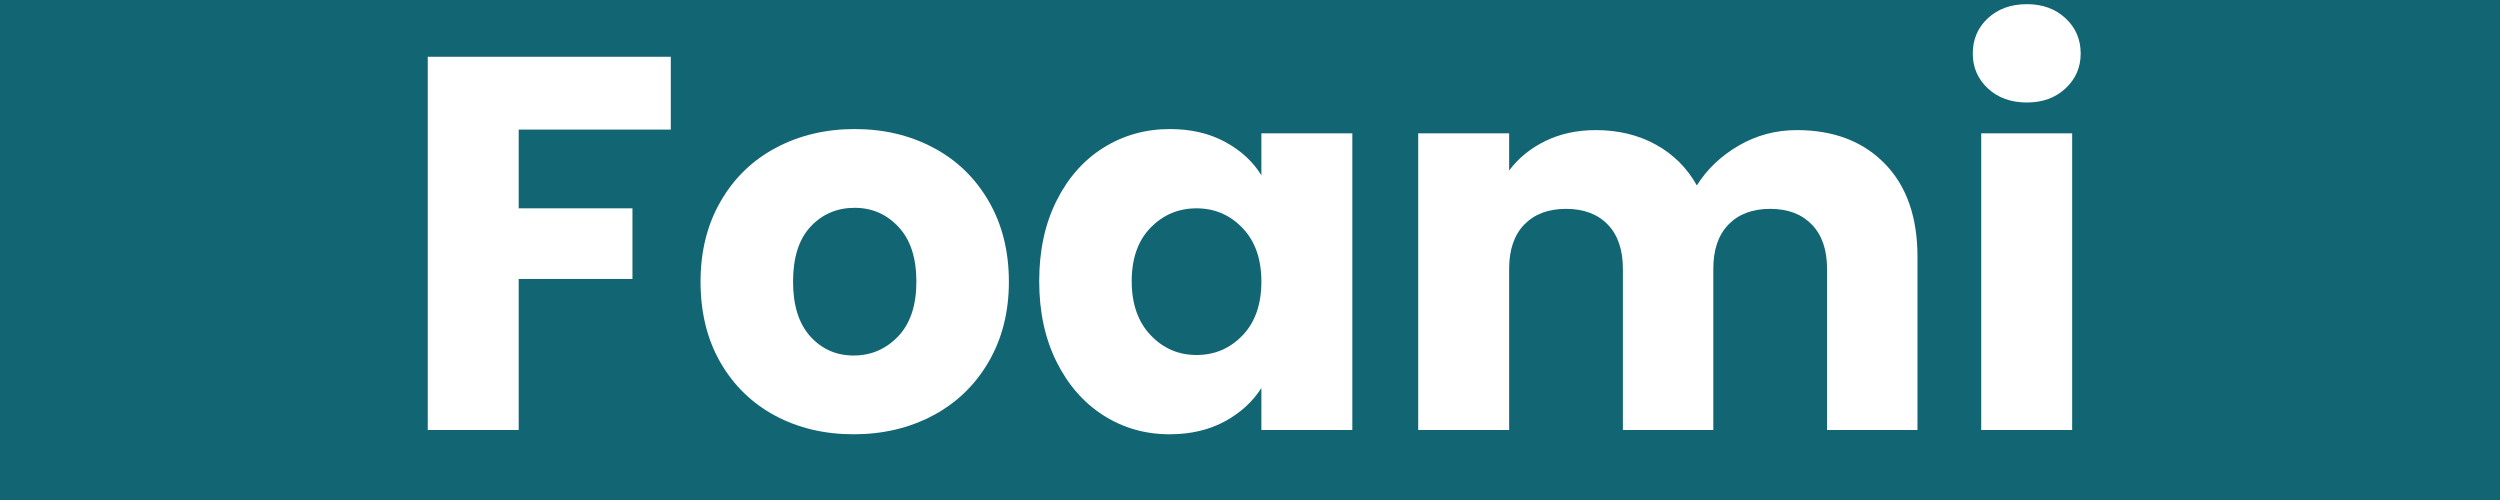 <svg xmlns="http://www.w3.org/2000/svg" xmlns:xlink="http://www.w3.org/1999/xlink" width="500" zoomAndPan="magnify" viewBox="0 0 375 75" height="100" preserveAspectRatio="xMidYMid meet" version="1.2"><defs/><g id="43e8d6e285"><rect x="0" width="375" y="0" height="75" style="fill:#ffffff;fill-opacity:1;stroke:none;"/><rect x="0" width="375" y="0" height="75" style="fill:#126674;fill-opacity:1;stroke:none;"/><g style="fill:#ffffff;fill-opacity:1;"><g transform="translate(59.227, 64.5)"><path style="stroke:none" d="M 41.391 -55.984 L 41.391 -45.062 L 18.578 -45.062 L 18.578 -33.25 L 35.641 -33.25 L 35.641 -22.656 L 18.578 -22.656 L 18.578 0 L 4.938 0 L 4.938 -55.984 Z M 41.391 -55.984 "/></g></g><g style="fill:#ffffff;fill-opacity:1;"><g transform="translate(102.848, 64.5)"><path style="stroke:none" d="M 25.203 0.641 C 20.836 0.641 16.914 -0.285 13.438 -2.141 C 9.957 -4.004 7.219 -6.664 5.219 -10.125 C 3.227 -13.582 2.234 -17.625 2.234 -22.25 C 2.234 -26.82 3.242 -30.848 5.266 -34.328 C 7.285 -37.816 10.051 -40.488 13.562 -42.344 C 17.07 -44.207 21.004 -45.141 25.359 -45.141 C 29.723 -45.141 33.656 -44.207 37.156 -42.344 C 40.664 -40.488 43.43 -37.816 45.453 -34.328 C 47.473 -30.848 48.484 -26.82 48.484 -22.25 C 48.484 -17.676 47.457 -13.645 45.406 -10.156 C 43.363 -6.676 40.57 -4.004 37.031 -2.141 C 33.5 -0.285 29.555 0.641 25.203 0.641 Z M 25.203 -11.172 C 27.805 -11.172 30.023 -12.125 31.859 -14.031 C 33.691 -15.945 34.609 -18.688 34.609 -22.25 C 34.609 -25.812 33.719 -28.547 31.938 -30.453 C 30.156 -32.367 27.961 -33.328 25.359 -33.328 C 22.703 -33.328 20.492 -32.383 18.734 -30.5 C 16.984 -28.613 16.109 -25.863 16.109 -22.25 C 16.109 -18.688 16.973 -15.945 18.703 -14.031 C 20.43 -12.125 22.598 -11.172 25.203 -11.172 Z M 25.203 -11.172 "/></g></g><g style="fill:#ffffff;fill-opacity:1;"><g transform="translate(153.646, 64.5)"><path style="stroke:none" d="M 2.234 -22.328 C 2.234 -26.898 3.098 -30.914 4.828 -34.375 C 6.555 -37.832 8.906 -40.488 11.875 -42.344 C 14.852 -44.207 18.176 -45.141 21.844 -45.141 C 24.988 -45.141 27.742 -44.5 30.109 -43.219 C 32.473 -41.945 34.289 -40.273 35.562 -38.203 L 35.562 -44.5 L 49.203 -44.5 L 49.203 0 L 35.562 0 L 35.562 -6.297 C 34.238 -4.223 32.395 -2.547 30.031 -1.266 C 27.664 0.004 24.91 0.641 21.766 0.641 C 18.148 0.641 14.852 -0.301 11.875 -2.188 C 8.906 -4.082 6.555 -6.77 4.828 -10.25 C 3.098 -13.727 2.234 -17.754 2.234 -22.328 Z M 35.562 -22.25 C 35.562 -25.656 34.617 -28.336 32.734 -30.297 C 30.848 -32.266 28.551 -33.25 25.844 -33.25 C 23.125 -33.25 20.82 -32.281 18.938 -30.344 C 17.051 -28.406 16.109 -25.734 16.109 -22.328 C 16.109 -18.922 17.051 -16.223 18.938 -14.234 C 20.82 -12.242 23.125 -11.25 25.844 -11.25 C 28.551 -11.25 30.848 -12.227 32.734 -14.188 C 34.617 -16.156 35.562 -18.844 35.562 -22.25 Z M 35.562 -22.25 "/></g></g><g style="fill:#ffffff;fill-opacity:1;"><g transform="translate(207.793, 64.5)"><path style="stroke:none" d="M 61.719 -44.984 C 67.25 -44.984 71.648 -43.305 74.922 -39.953 C 78.191 -36.609 79.828 -31.957 79.828 -26 L 79.828 0 L 66.266 0 L 66.266 -24.172 C 66.266 -27.035 65.504 -29.25 63.984 -30.812 C 62.473 -32.383 60.391 -33.172 57.734 -33.172 C 55.078 -33.172 52.988 -32.383 51.469 -30.812 C 49.957 -29.25 49.203 -27.035 49.203 -24.172 L 49.203 0 L 35.641 0 L 35.641 -24.172 C 35.641 -27.035 34.883 -29.25 33.375 -30.812 C 31.863 -32.383 29.773 -33.172 27.109 -33.172 C 24.453 -33.172 22.363 -32.383 20.844 -30.812 C 19.332 -29.25 18.578 -27.035 18.578 -24.172 L 18.578 0 L 4.938 0 L 4.938 -44.5 L 18.578 -44.5 L 18.578 -38.922 C 19.961 -40.773 21.77 -42.25 24 -43.344 C 26.238 -44.438 28.766 -44.984 31.578 -44.984 C 34.93 -44.984 37.922 -44.266 40.547 -42.828 C 43.18 -41.391 45.242 -39.344 46.734 -36.688 C 48.273 -39.133 50.375 -41.129 53.031 -42.672 C 55.688 -44.211 58.582 -44.984 61.719 -44.984 Z M 61.719 -44.984 "/></g></g><g style="fill:#ffffff;fill-opacity:1;"><g transform="translate(292.244, 64.5)"><path style="stroke:none" d="M 11.797 -49.125 C 9.41 -49.125 7.457 -49.828 5.938 -51.234 C 4.426 -52.648 3.672 -54.395 3.672 -56.469 C 3.672 -58.594 4.426 -60.359 5.938 -61.766 C 7.457 -63.172 9.41 -63.875 11.797 -63.875 C 14.141 -63.875 16.066 -63.172 17.578 -61.766 C 19.098 -60.359 19.859 -58.594 19.859 -56.469 C 19.859 -54.395 19.098 -52.648 17.578 -51.234 C 16.066 -49.828 14.141 -49.125 11.797 -49.125 Z M 18.578 -44.5 L 18.578 0 L 4.938 0 L 4.938 -44.5 Z M 18.578 -44.5 "/></g></g></g></svg>
